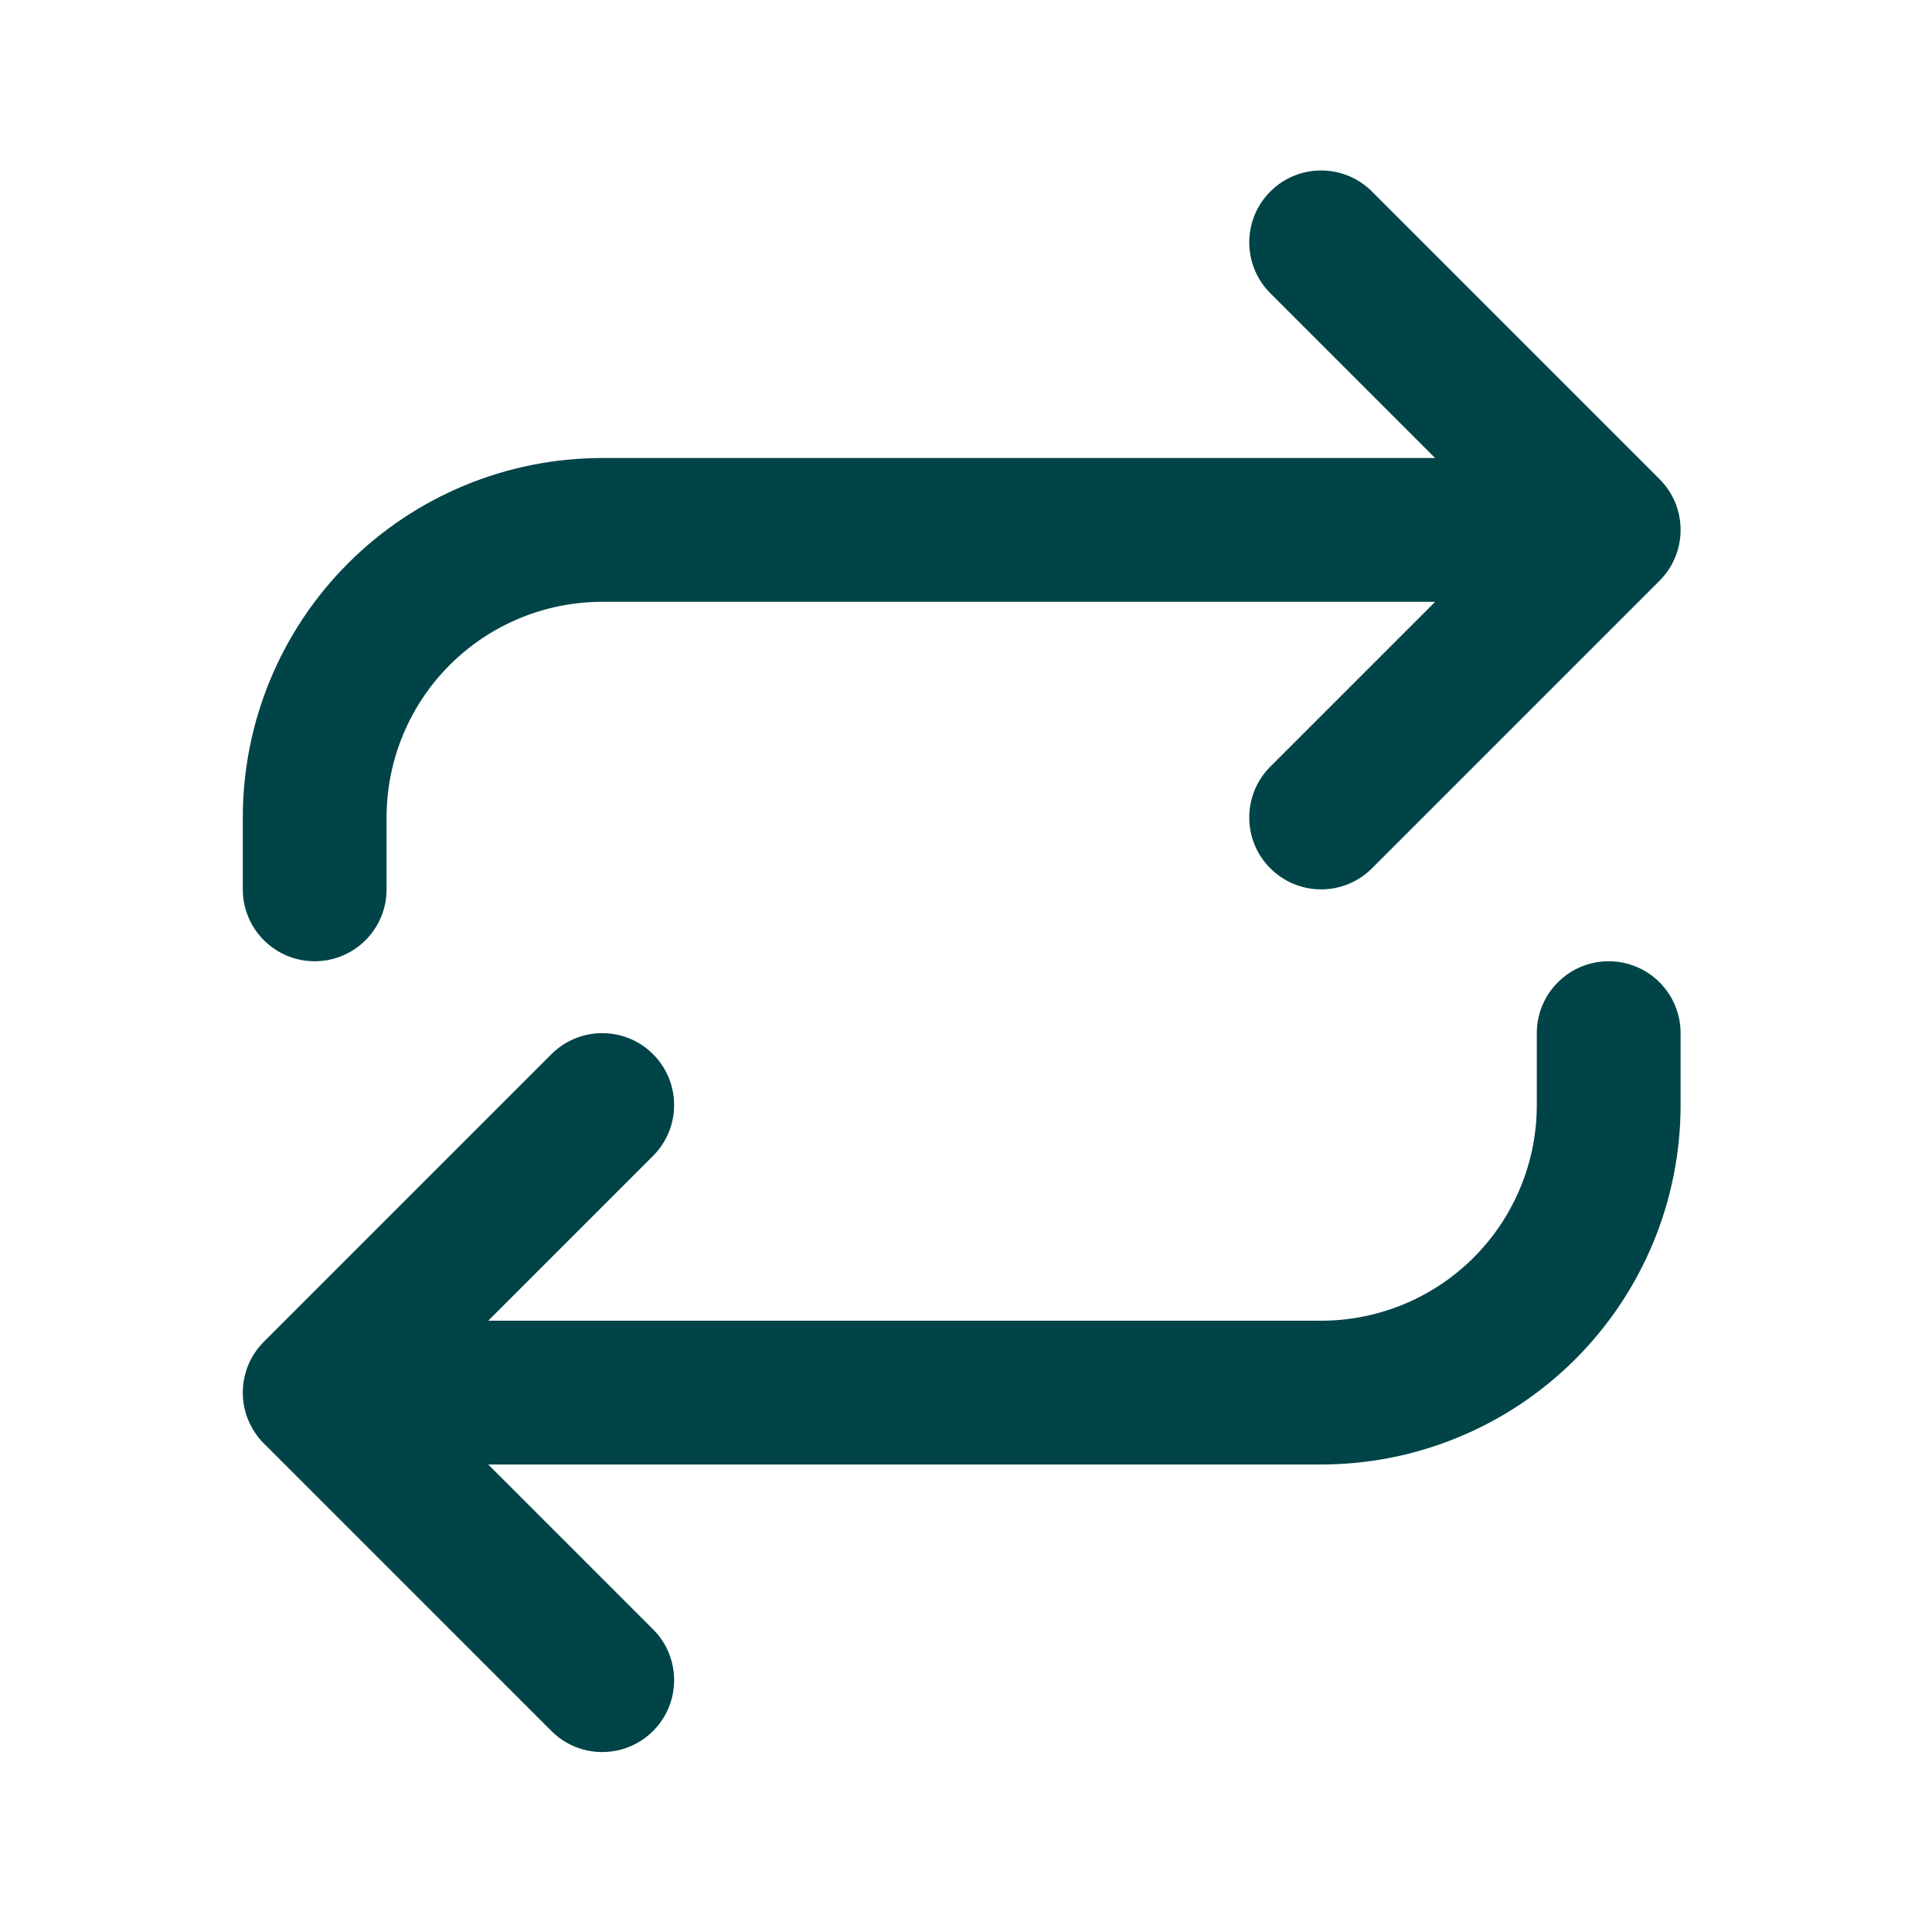 <svg width="136" height="136" viewBox="0 0 136 136" fill="none" xmlns="http://www.w3.org/2000/svg">
<path d="M101.025 42.364L89.421 53.967C87.445 55.943 87.445 59.148 89.421 61.124C91.397 63.1 94.602 63.1 96.578 61.124L116.82 40.881C118.797 38.905 118.797 35.701 116.82 33.725L96.578 13.482C94.602 11.506 91.397 11.506 89.421 13.482C87.445 15.459 87.445 18.663 89.421 20.639L101.025 32.242H42.394C35.683 32.242 29.247 34.908 24.502 39.653C19.757 44.399 17.091 50.835 17.091 57.545V62.606C17.091 65.401 19.357 67.666 22.151 67.666C24.946 67.666 27.212 65.401 27.212 62.606V57.545C27.212 53.519 28.811 49.657 31.659 46.81C34.506 43.963 38.367 42.364 42.394 42.364H101.025Z" fill="#004448"/>
<path d="M45.972 81.366C47.948 79.39 47.948 76.185 45.972 74.209C43.996 72.233 40.792 72.233 38.815 74.209L18.573 94.452C16.597 96.428 16.597 99.632 18.573 101.608L38.815 121.851C40.792 123.827 43.996 123.827 45.972 121.851C47.948 119.875 47.948 116.67 45.972 114.694L34.369 103.091H93C99.71 103.091 106.147 100.425 110.891 95.679C115.637 90.934 118.303 84.499 118.303 77.788V72.727C118.303 69.932 116.037 67.666 113.242 67.666C110.447 67.666 108.181 69.932 108.181 72.727V77.788C108.181 81.814 106.582 85.676 103.735 88.523C100.888 91.37 97.026 92.969 93 92.969H34.369L45.972 81.366Z" fill="#004448"/>
</svg>
